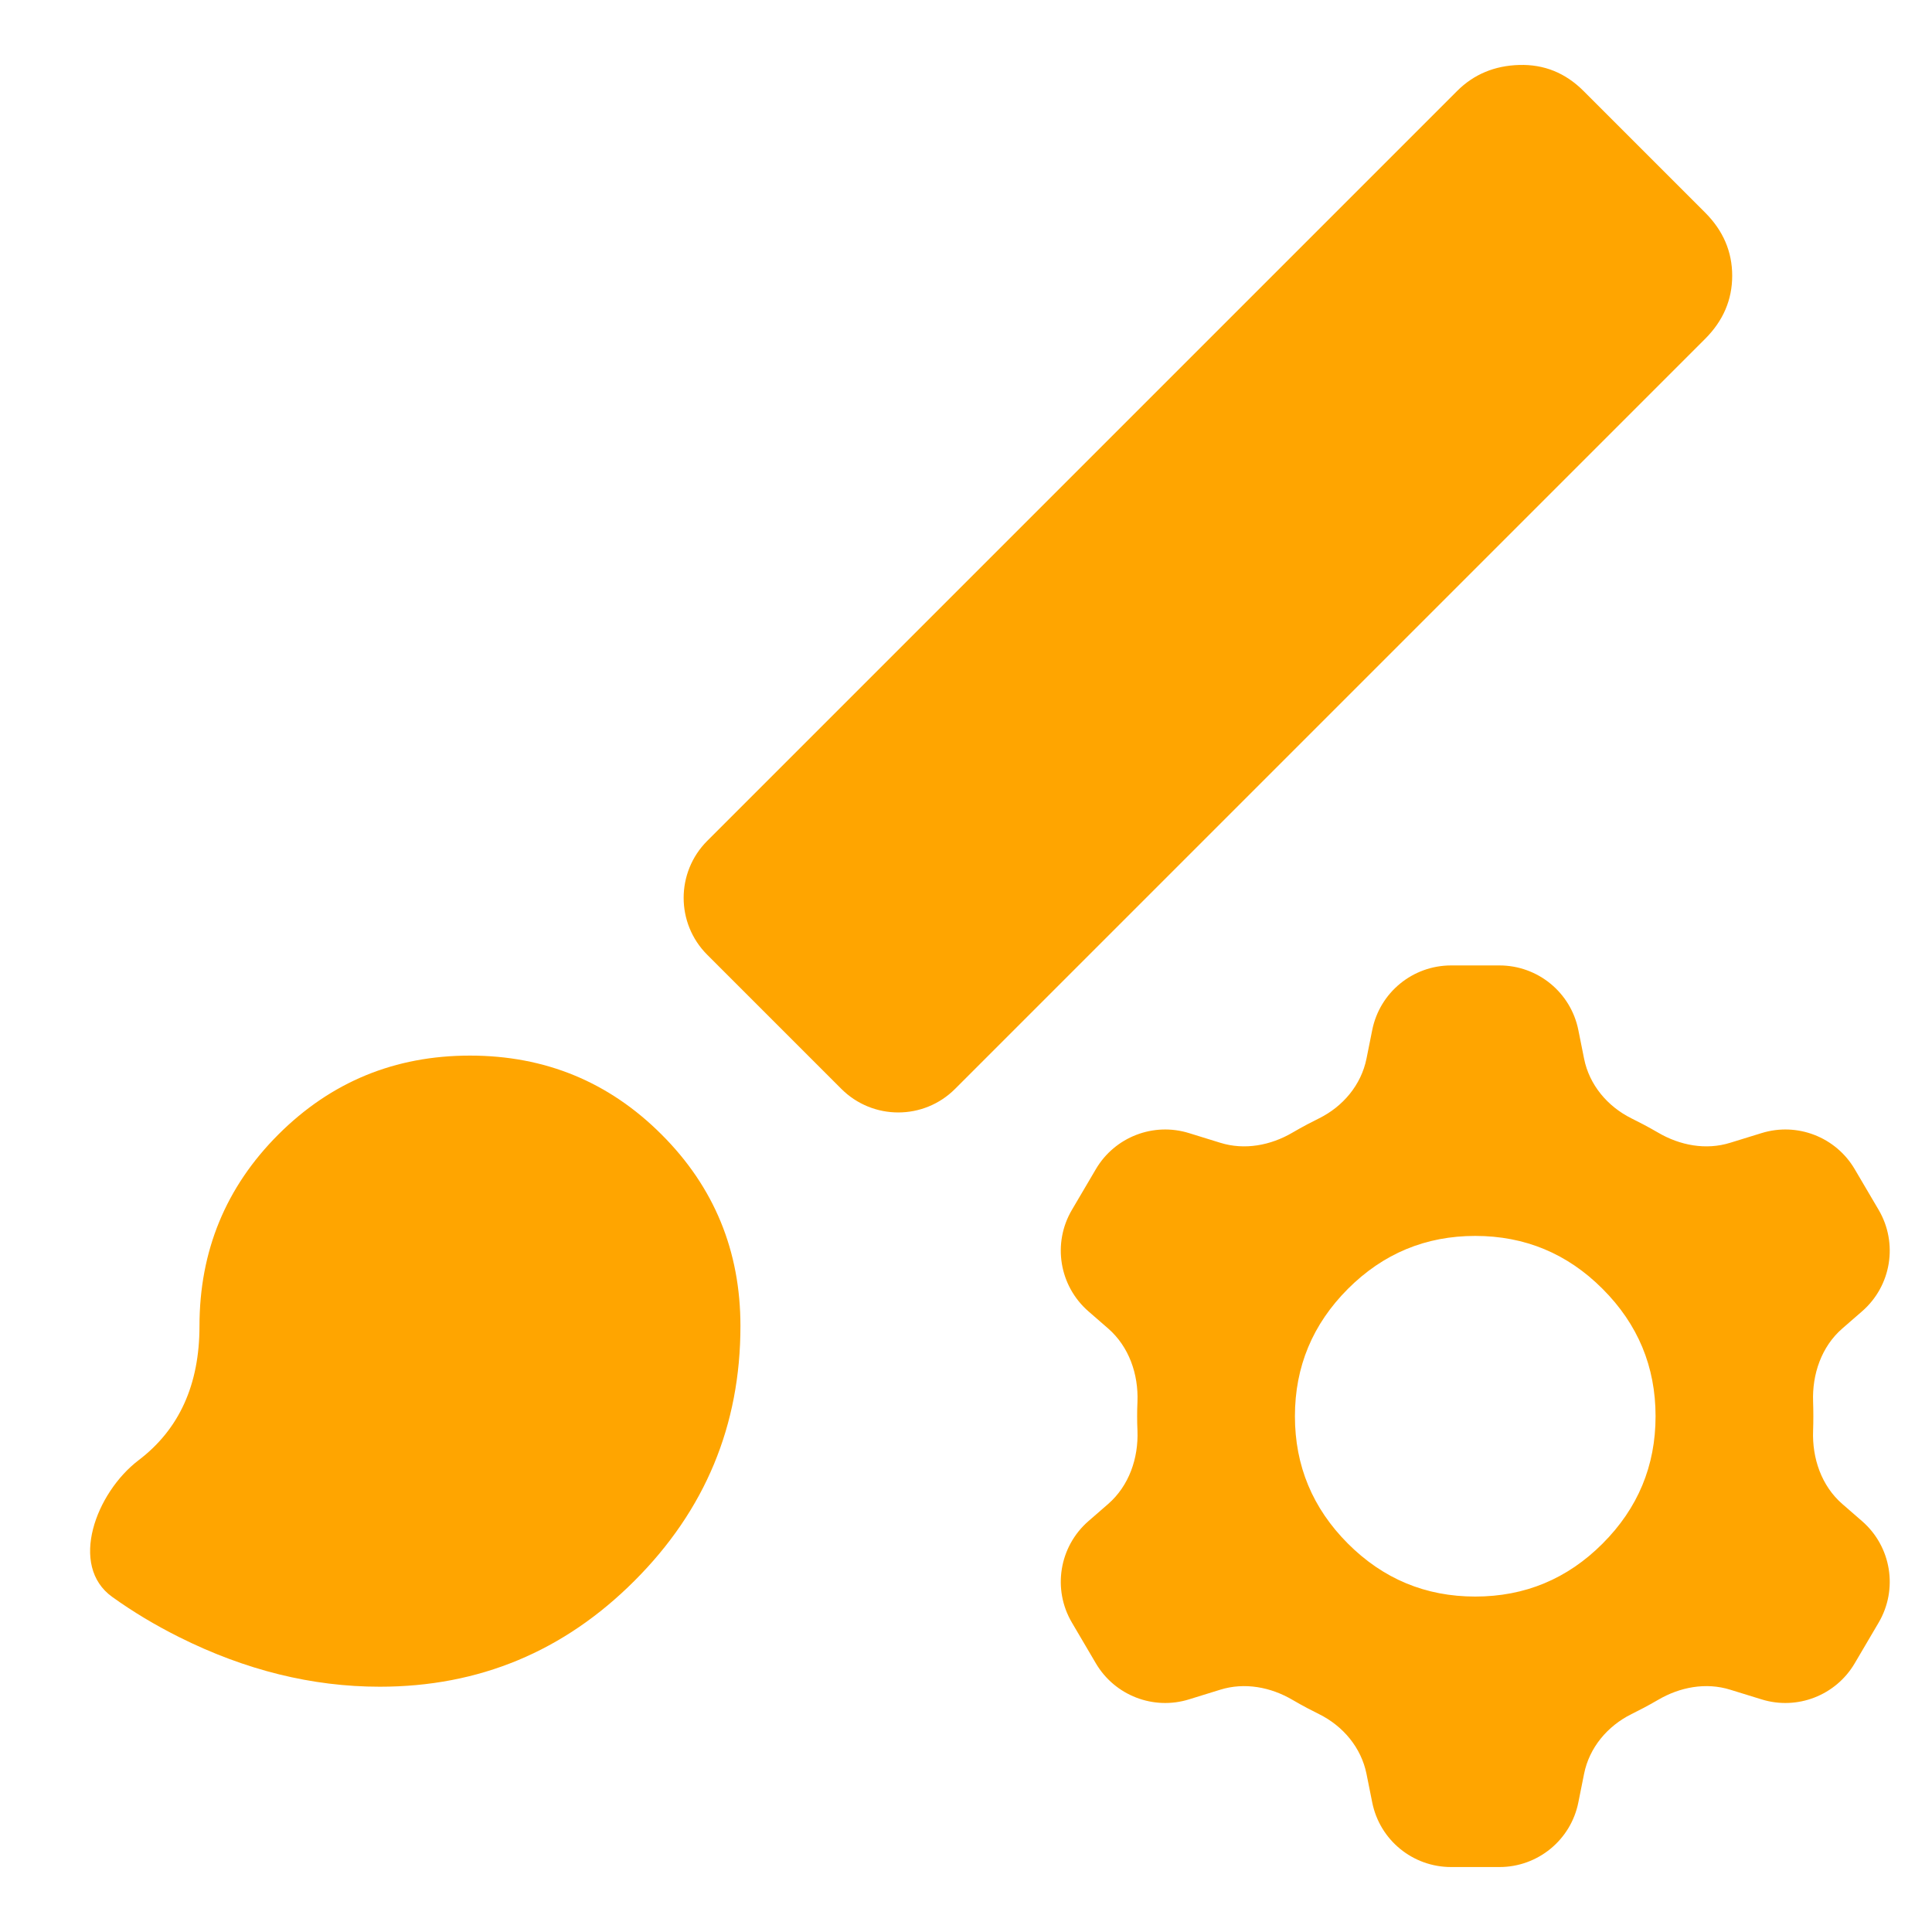 <svg width="24" height="24" viewBox="0 0 24 24" fill="none" xmlns="http://www.w3.org/2000/svg">
  <path fill-rule="evenodd" clip-rule="evenodd" d="M2.226 20.337C3.048 20.748 3.878 20.953 4.718 20.953C5.95 20.953 7.005 20.515 7.882 19.637C8.76 18.76 9.198 17.705 9.198 16.473C9.198 15.54 8.872 14.746 8.218 14.093C7.565 13.44 6.772 13.113 5.838 13.113C4.905 13.113 4.112 13.44 3.458 14.093C2.805 14.746 2.478 15.54 2.478 16.473C2.478 17.201 2.226 17.756 1.722 18.139V18.139C1.191 18.543 0.852 19.45 1.395 19.838C1.651 20.022 1.928 20.188 2.226 20.337ZM8.785 10.446C8.395 10.837 8.395 11.47 8.785 11.86L10.451 13.526C10.842 13.917 11.475 13.917 11.865 13.526L21.182 4.209C21.406 3.985 21.518 3.724 21.518 3.425C21.518 3.127 21.406 2.865 21.182 2.641L19.67 1.129C19.446 0.905 19.18 0.798 18.872 0.807C18.564 0.816 18.308 0.924 18.102 1.129L8.785 10.446ZM16.385 21.293C16.684 21.441 16.909 21.709 16.975 22.035L17.046 22.389C17.139 22.857 17.549 23.193 18.026 23.193H18.627C19.103 23.193 19.514 22.857 19.607 22.389L19.678 22.035C19.743 21.709 19.969 21.441 20.267 21.293C20.316 21.269 20.365 21.244 20.412 21.219C20.473 21.187 20.534 21.153 20.596 21.117C20.868 20.957 21.192 20.896 21.493 20.99L21.882 21.11C22.325 21.248 22.805 21.062 23.04 20.662L23.337 20.157C23.581 19.742 23.495 19.212 23.131 18.896L22.886 18.683C22.627 18.458 22.51 18.115 22.523 17.772C22.525 17.713 22.526 17.653 22.526 17.593C22.526 17.533 22.525 17.473 22.523 17.414C22.51 17.071 22.627 16.728 22.886 16.503L23.131 16.29C23.495 15.974 23.581 15.444 23.337 15.029L23.04 14.524C22.805 14.124 22.325 13.938 21.882 14.076L21.493 14.196C21.192 14.29 20.868 14.229 20.596 14.069C20.534 14.033 20.473 13.999 20.412 13.967C20.365 13.942 20.316 13.917 20.267 13.893C19.969 13.745 19.743 13.477 19.678 13.151L19.607 12.797C19.514 12.329 19.103 11.993 18.627 11.993H18.026C17.549 11.993 17.139 12.329 17.046 12.797L16.975 13.151C16.909 13.477 16.684 13.745 16.385 13.893C16.336 13.917 16.288 13.942 16.24 13.967C16.18 13.999 16.118 14.033 16.057 14.069C15.785 14.229 15.461 14.29 15.159 14.196L14.771 14.076C14.328 13.938 13.848 14.124 13.613 14.524L13.316 15.029C13.071 15.444 13.158 15.974 13.521 16.29L13.766 16.503C14.025 16.729 14.143 17.07 14.13 17.413C14.127 17.473 14.126 17.533 14.126 17.593C14.126 17.653 14.127 17.713 14.13 17.773C14.143 18.116 14.025 18.457 13.766 18.683L13.521 18.896C13.158 19.212 13.071 19.742 13.316 20.157L13.613 20.662C13.848 21.062 14.328 21.248 14.771 21.11L15.159 20.99C15.461 20.896 15.785 20.957 16.057 21.117C16.118 21.153 16.18 21.187 16.24 21.219C16.288 21.244 16.336 21.269 16.385 21.293ZM19.908 19.175C19.47 19.614 18.942 19.833 18.326 19.833C17.71 19.833 17.183 19.614 16.744 19.175C16.306 18.736 16.086 18.209 16.086 17.593C16.086 16.977 16.306 16.45 16.744 16.011C17.183 15.572 17.71 15.353 18.326 15.353C18.942 15.353 19.47 15.572 19.908 16.011C20.347 16.45 20.566 16.977 20.566 17.593C20.566 18.209 20.347 18.736 19.908 19.175Z" fill="orange"/>
</svg>
